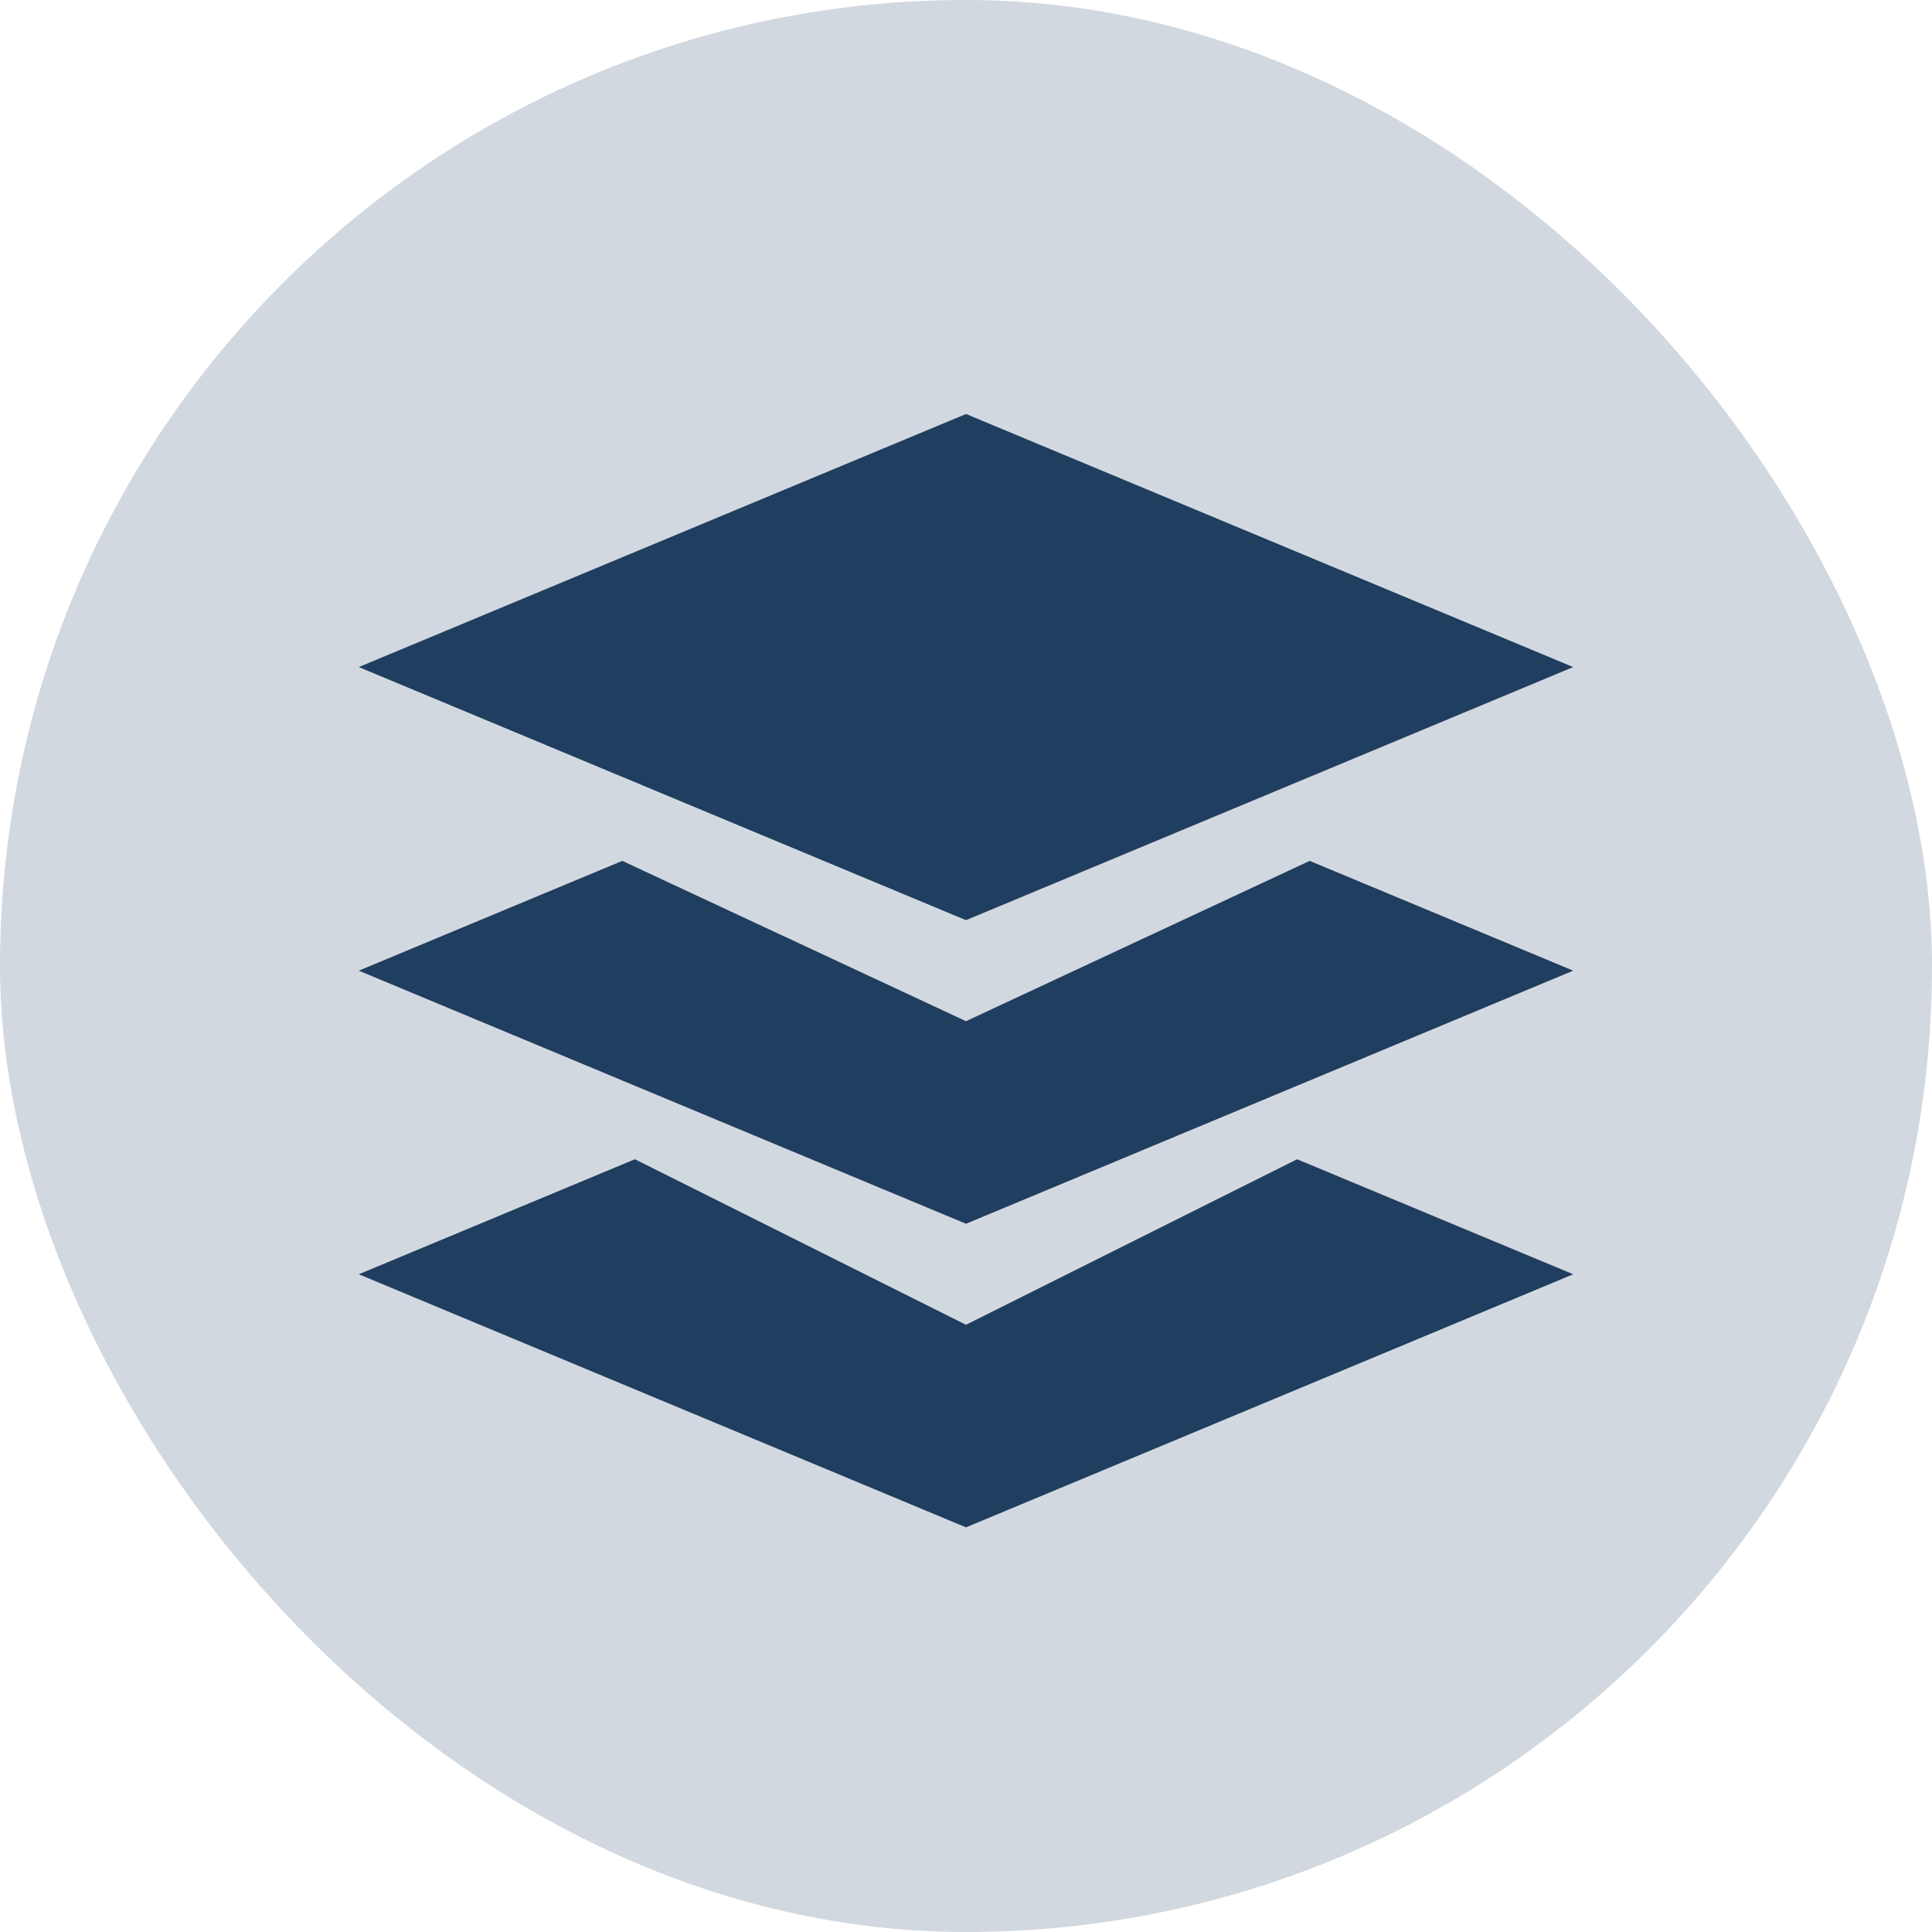 <?xml version="1.0" encoding="UTF-8"?>
<svg xmlns="http://www.w3.org/2000/svg" width="70" height="70" viewBox="0 0 70 70" fill="none">
  <rect width="70" height="70" rx="35" fill="#203E5F" fill-opacity="0.2"></rect>
  <path d="M57 24.169L35 15L13 24.169L35 33.339L57 24.169ZM35 37L22.548 31.191L13 35.169L35 44.339L57 35.169L47.452 31.191L35 37ZM35 48L23.003 42.002L13 46.169L35 55.339L57 46.169L46.997 42.002L35 48Z" fill="#203E5F"></path>
</svg>
